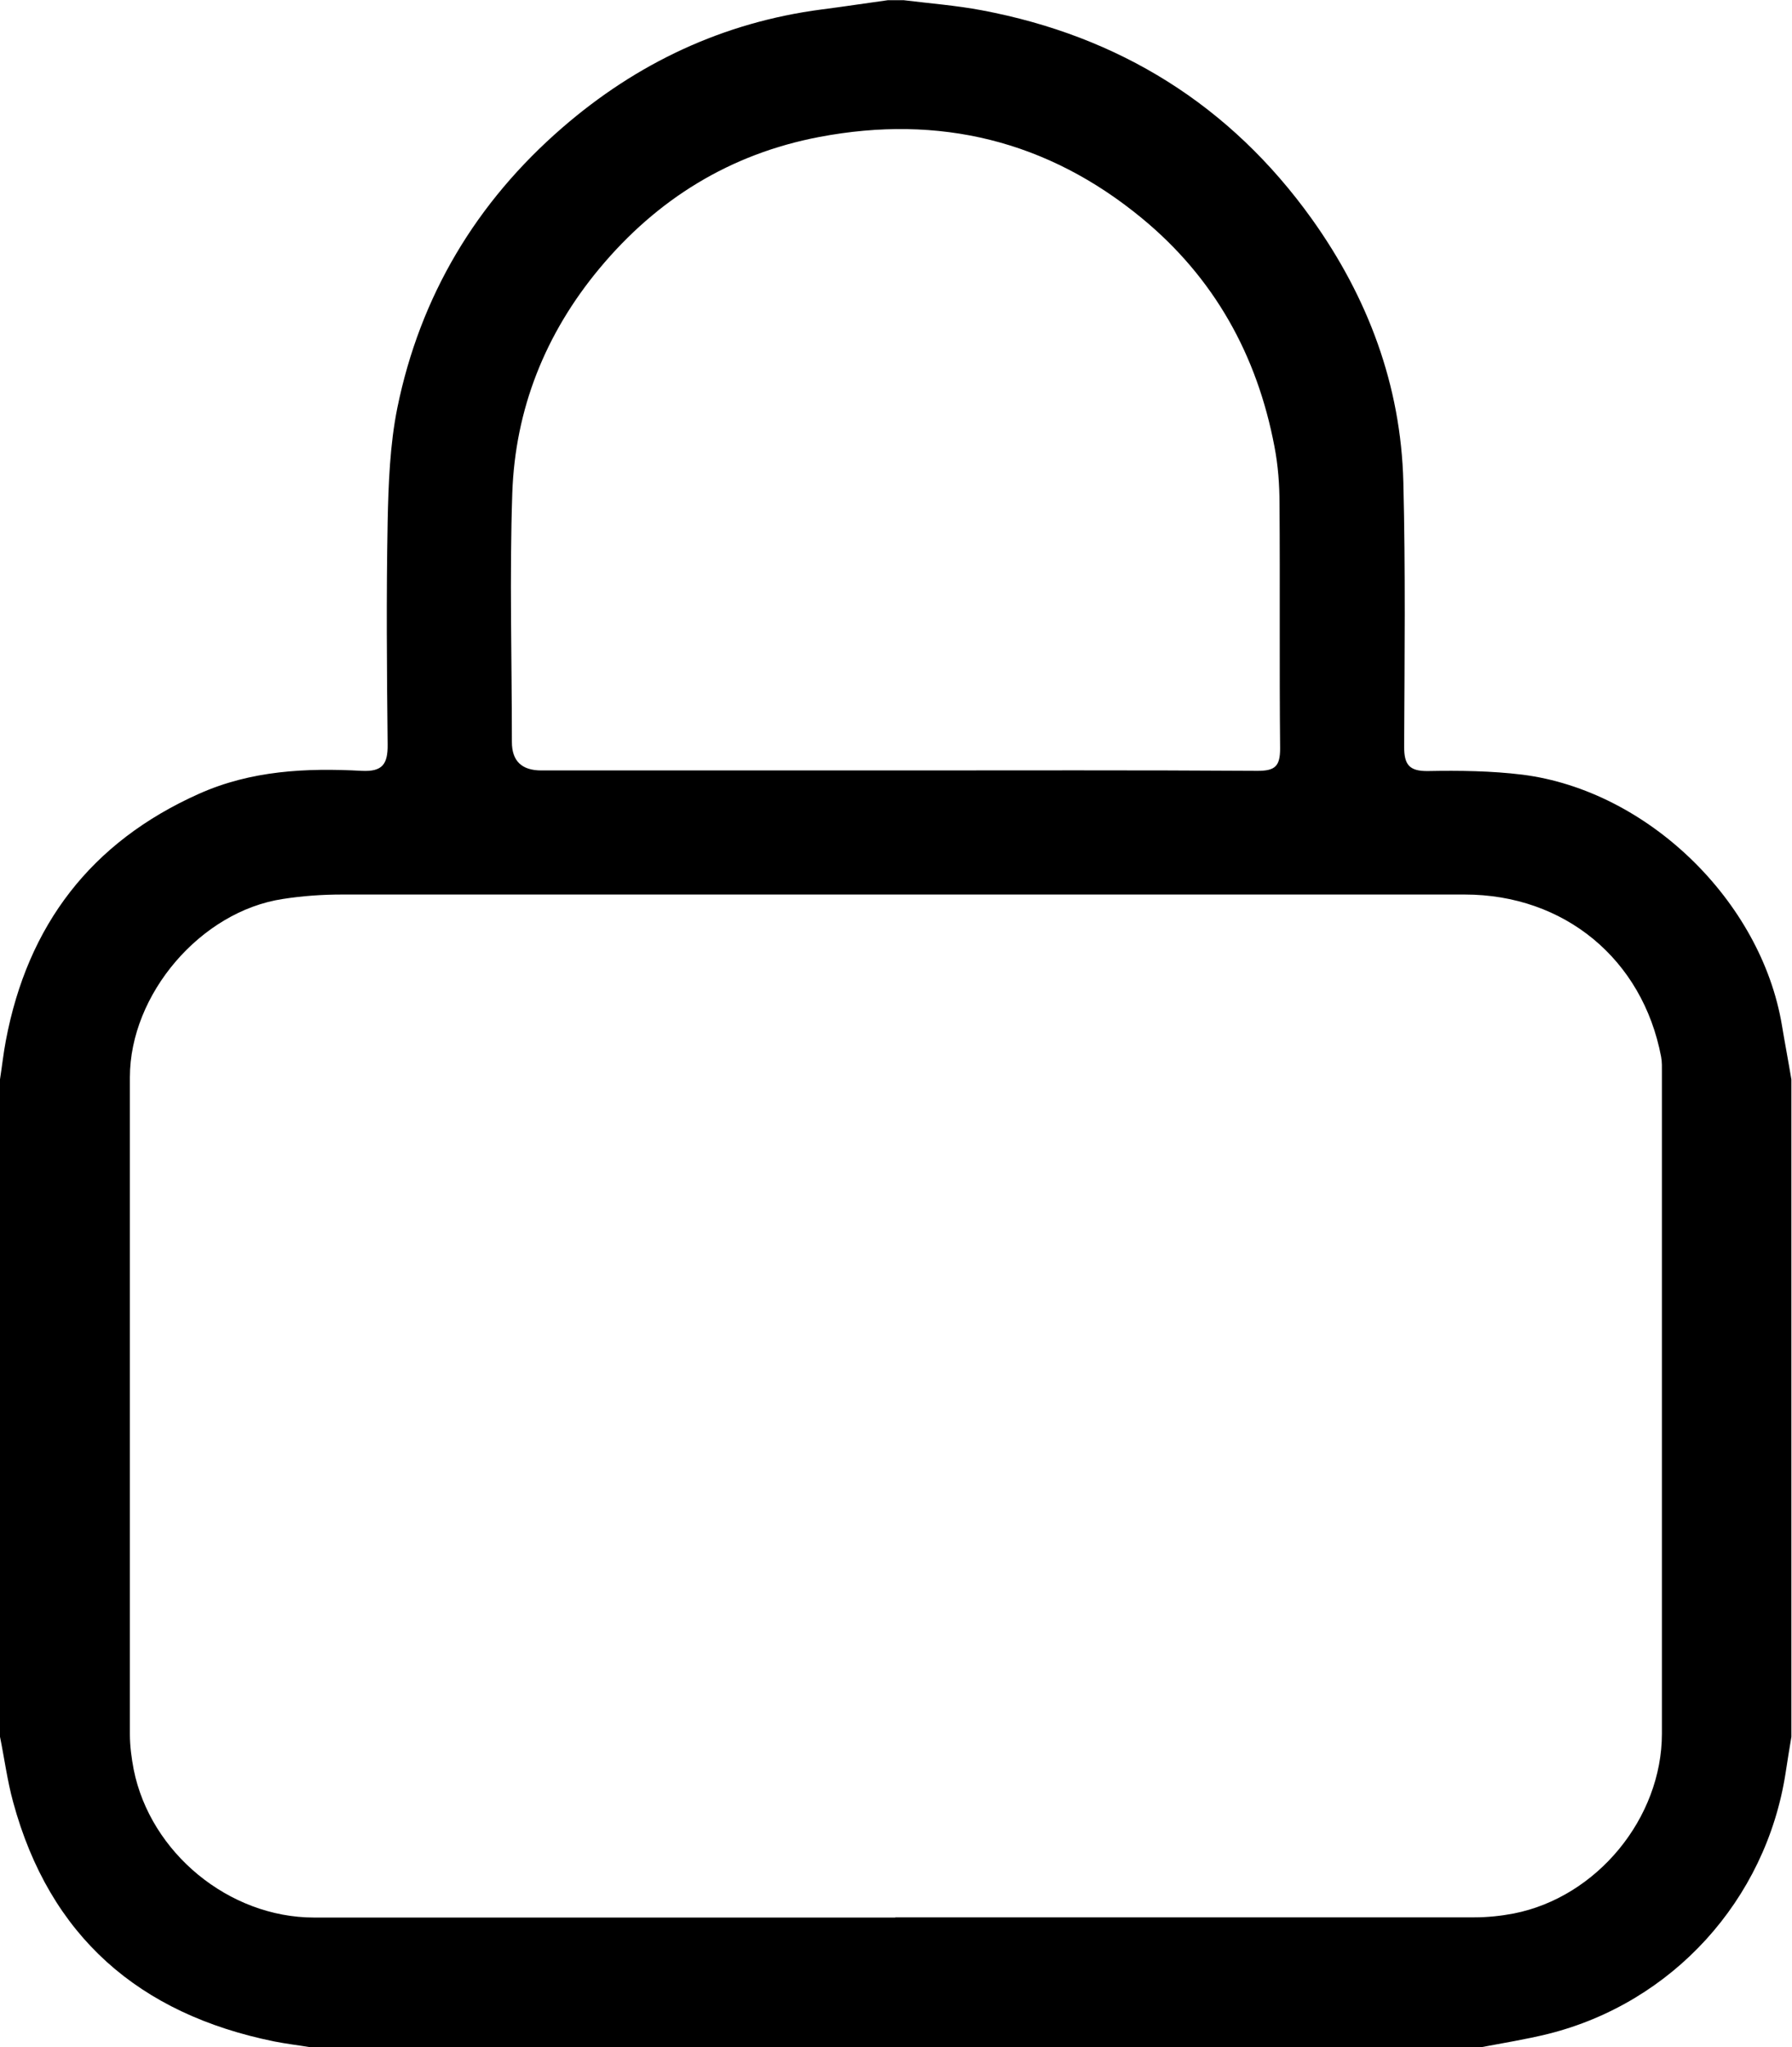 <?xml version="1.0" encoding="UTF-8"?>
<svg id="Capa_1" data-name="Capa 1" xmlns="http://www.w3.org/2000/svg" viewBox="0 0 88.85 101.48">
  <defs>
    <style>
      .cls-1 {
        stroke-width: 0px;
      }
    </style>
  </defs>
  <path class="cls-1" d="m0,86.08c0-10.86,0-21.72,0-32.58.1-.64.17-1.29.29-1.92,1.08-5.72,4.22-9.84,9.57-12.23,2.59-1.16,5.32-1.29,8.08-1.14,1.02.05,1.29-.33,1.28-1.3-.04-3.68-.07-7.36,0-11.04.04-1.89.11-3.81.48-5.65,1.13-5.54,3.91-10.19,8.18-13.89,3.69-3.2,7.97-5.22,12.85-5.86,1.1-.14,2.19-.31,3.29-.46.26,0,.53,0,.79,0,1.29.16,2.6.26,3.87.5,6.81,1.28,12.32,4.7,16.36,10.34,2.78,3.89,4.42,8.24,4.54,13.05.11,4.37.06,8.74.04,13.11,0,.87.23,1.22,1.17,1.21,1.57-.03,3.15-.01,4.7.18,6.2.79,11.83,6.26,12.86,12.42.15.9.32,1.79.47,2.69v32.58c-.1.6-.2,1.21-.29,1.81-.98,6.29-5.61,11.38-11.78,12.92-1.1.27-2.22.45-3.33.66H15.4c-.6-.1-1.21-.17-1.81-.29-6.69-1.36-11.13-5.2-12.94-11.87-.29-1.06-.43-2.15-.65-3.23Zm44.39,8.96c9.57,0,19.15,0,28.72,0,.65,0,1.31-.07,1.94-.19,4.13-.81,7.35-4.73,7.35-8.92,0-10.92,0-21.84,0-32.76,0-.26.01-.53-.04-.79-.92-4.84-4.8-8.04-9.74-8.04-18.55,0-37.11,0-55.66,0-.98,0-1.97.07-2.93.22-4.08.61-7.59,4.73-7.59,8.84,0,10.86,0,21.71,0,32.57,0,.58.08,1.17.19,1.75.83,4.13,4.73,7.33,8.94,7.33,9.61,0,19.21,0,28.82,0Zm.02-56.85c5.98,0,11.97-.02,17.95.02.87,0,1.11-.24,1.11-1.11-.04-4.04,0-8.09-.03-12.13,0-.94-.07-1.9-.25-2.83-.86-4.54-2.99-8.37-6.57-11.32-4.68-3.86-10.06-5.16-16-4.03-4.42.84-8.04,3.08-10.9,6.52-2.68,3.22-4.18,6.97-4.32,11.14-.14,4.11-.02,8.22-.02,12.33q0,1.41,1.46,1.41c5.85,0,11.71,0,17.56,0Z"/>
</svg>